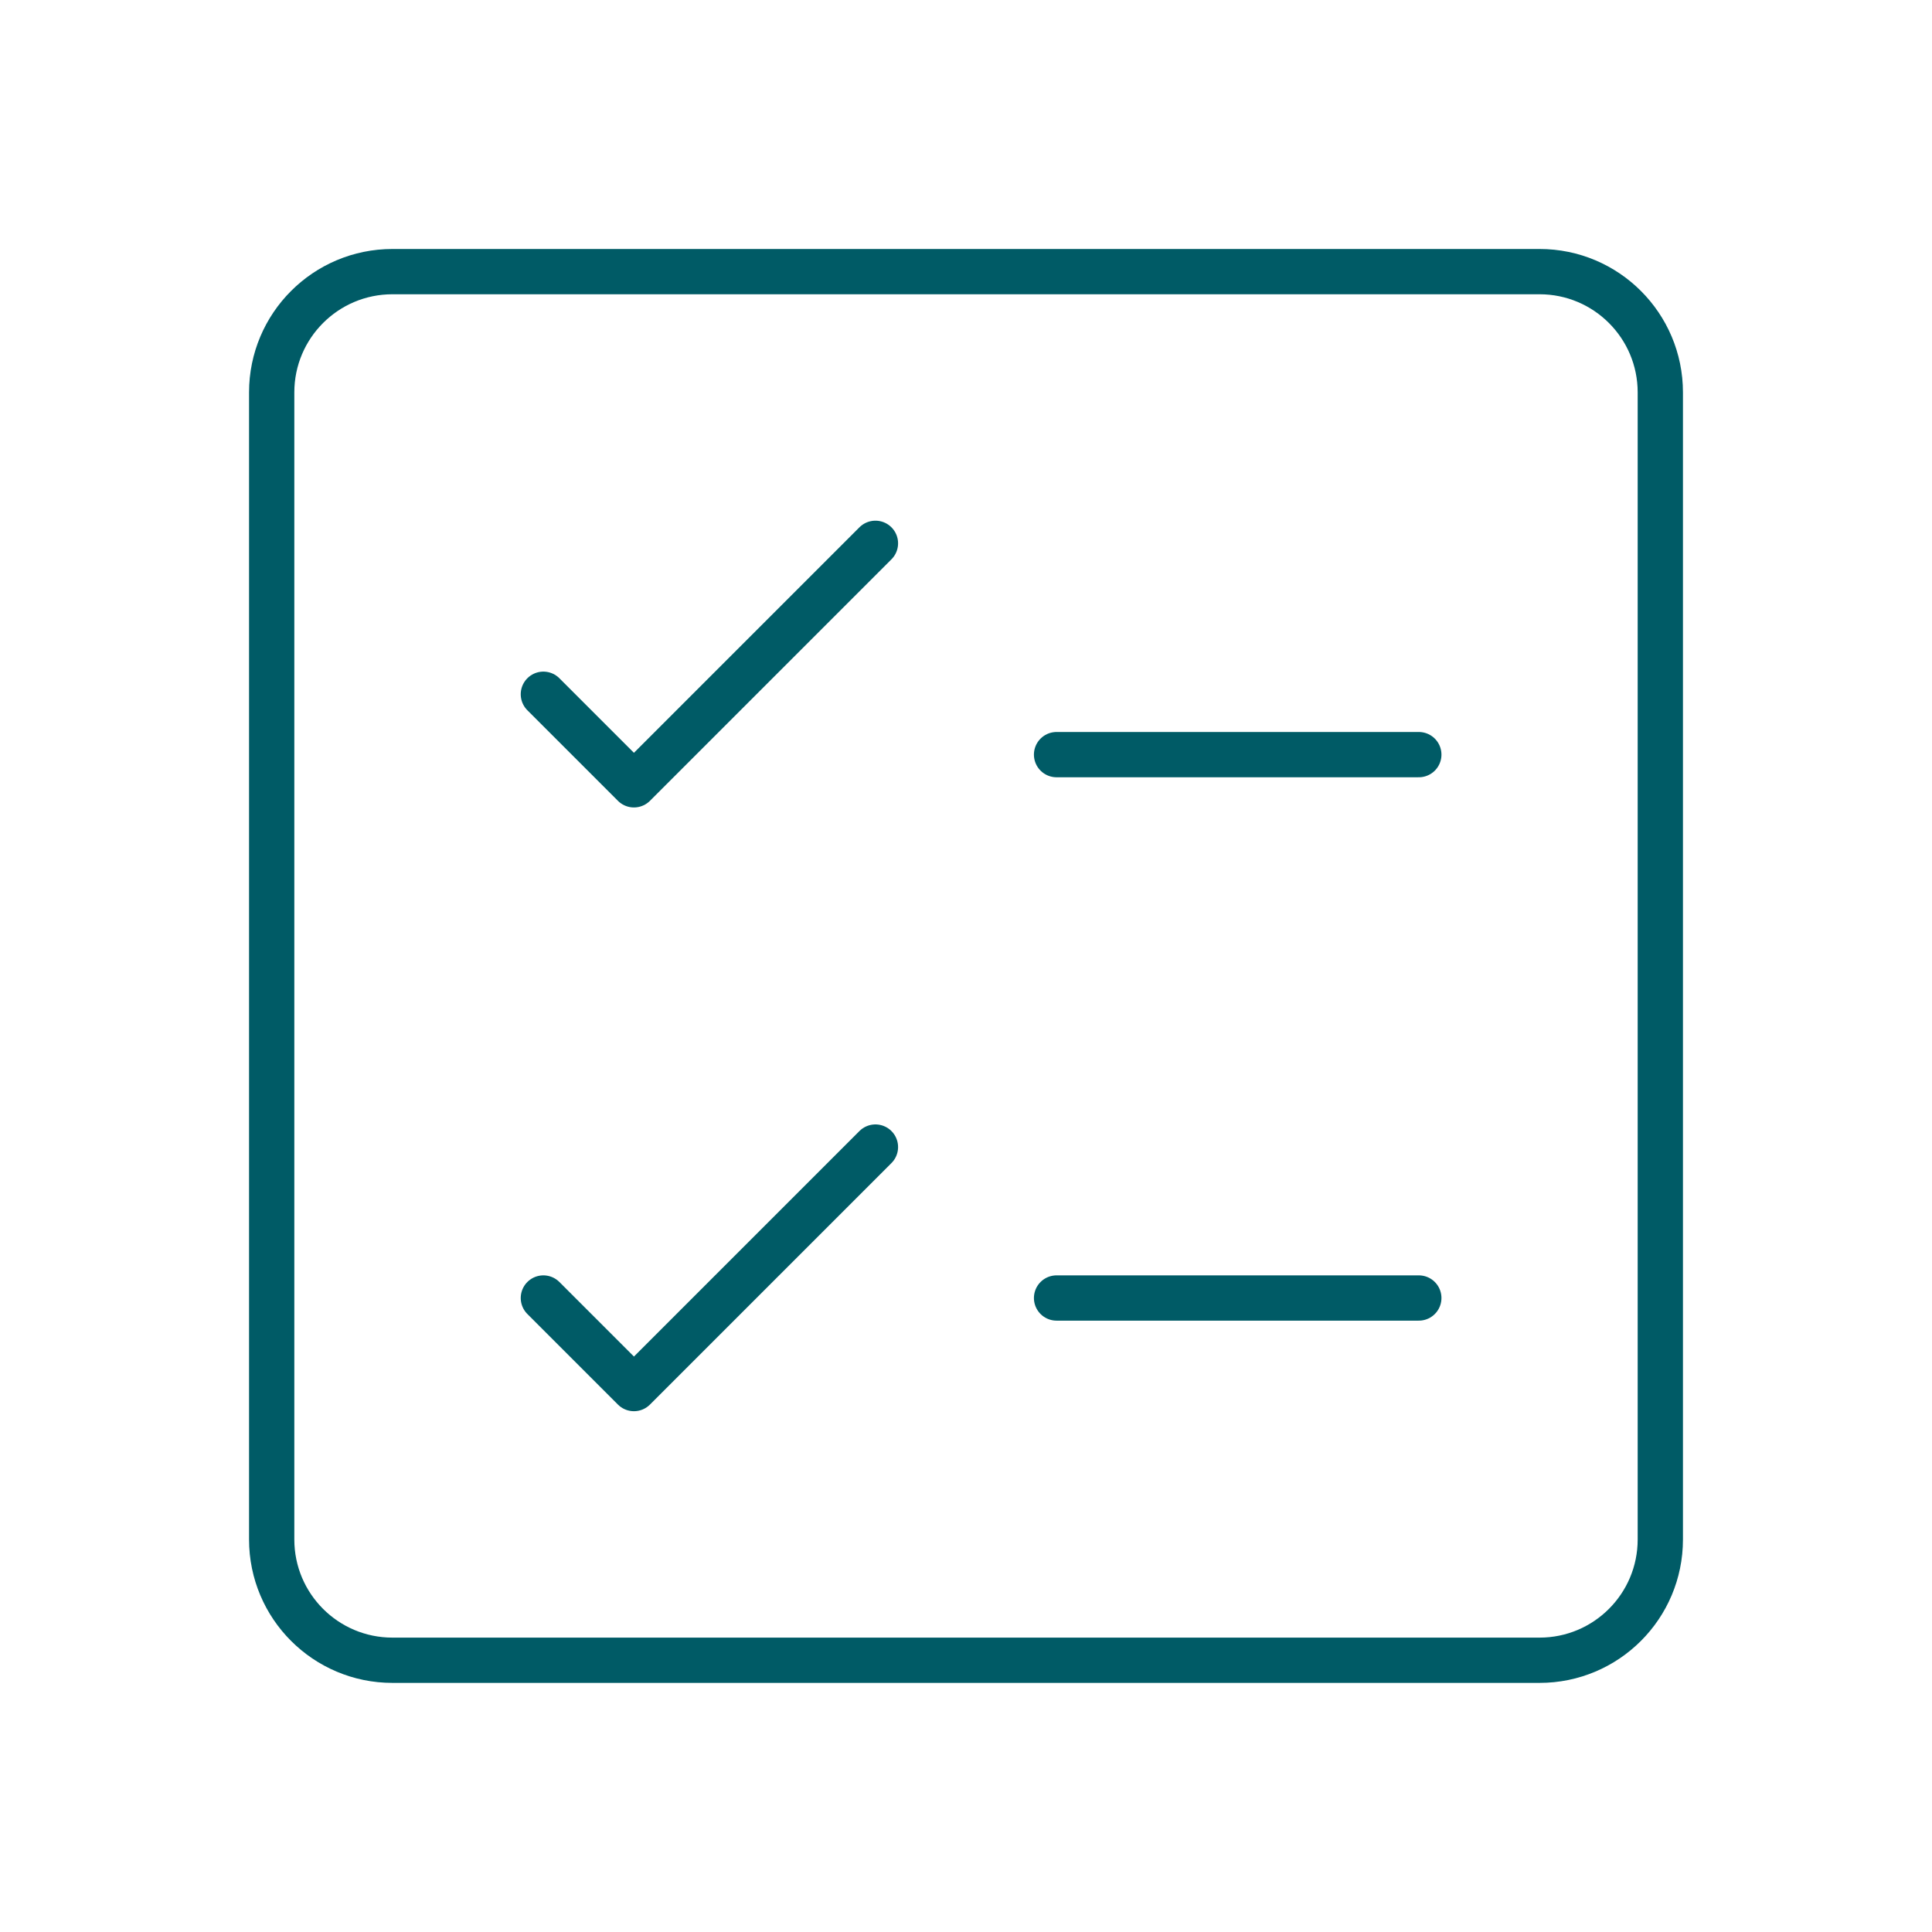 <svg width="64" height="64" viewBox="0 0 64 64" fill="none" xmlns="http://www.w3.org/2000/svg">
<g clip-path="url(#clip0_474_160)">
<path d="M51 8.998H13C10.791 8.998 9 10.789 9 12.998V50.998C9 53.207 10.791 54.998 13 54.998H51C53.209 54.998 55 53.207 55 50.998V12.998C55 10.789 53.209 8.998 51 8.998Z" stroke="#005B66" stroke-width="1.5" stroke-linecap="round" stroke-linejoin="round"/>
<path d="M18 22.998L21 25.998L29 17.998" stroke="#005B66" stroke-width="1.5" stroke-linecap="round" stroke-linejoin="round"/>
<path d="M18 42.998L21 45.998L29 37.998" stroke="#005B66" stroke-width="1.5" stroke-linecap="round" stroke-linejoin="round"/>
<path d="M35 24.998H47" stroke="#005B66" stroke-width="1.5" stroke-linecap="round" stroke-linejoin="round"/>
<path d="M35 42.998H47" stroke="#005B66" stroke-width="1.5" stroke-linecap="round" stroke-linejoin="round"/>
</g>
<defs>
<clipPath id="clip0_474_160">
<rect width="48" height="48" fill="white" transform="translate(8 8)"/>
</clipPath>
</defs>
</svg>
